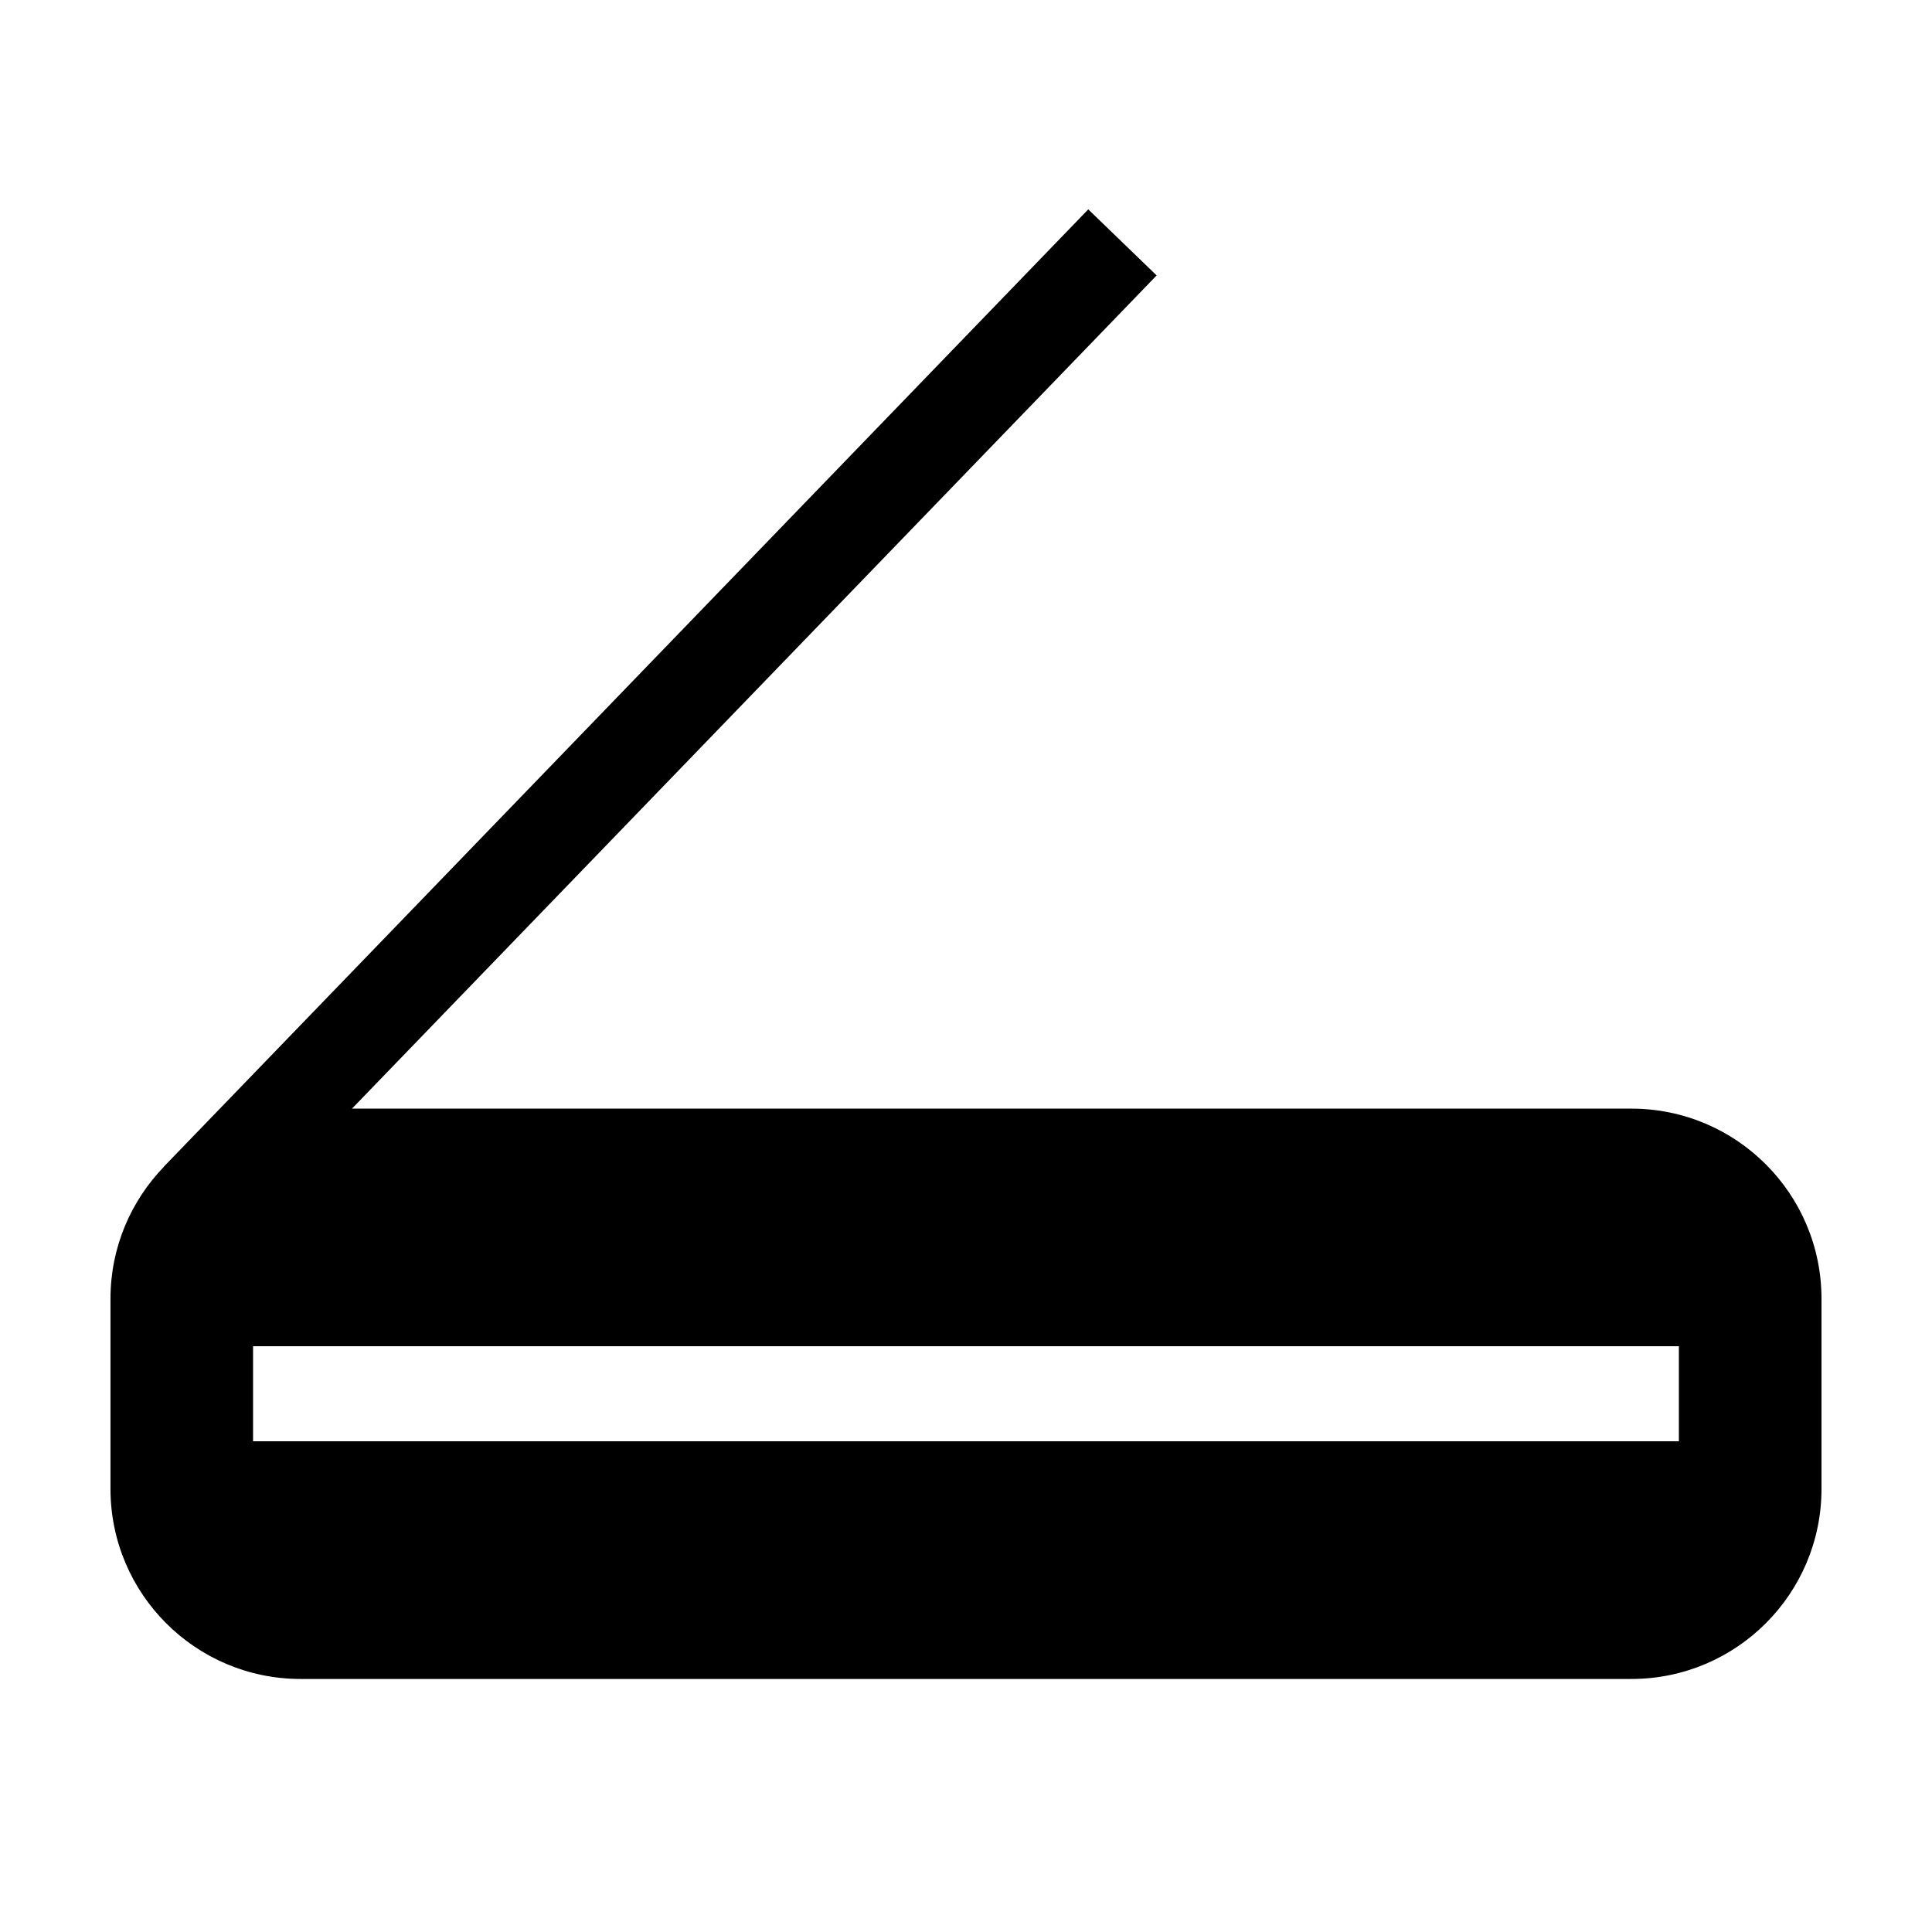 <?xml version="1.0" encoding="UTF-8"?>
<!-- Uploaded to: SVG Repo, www.svgrepo.com, Generator: SVG Repo Mixer Tools -->
<svg fill="#000000" width="800px" height="800px" version="1.1" viewBox="144 144 512 512" xmlns="http://www.w3.org/2000/svg">
 <path d="m576.33 437.79h-339.04l213.23-220.8-18.121-17.504-244.98 253.69 0.023 0.023c-8.754 9.066-14.164 21.379-14.164 34.977v50.383c0 27.824 22.555 50.383 50.383 50.383h352.67c27.824 0 50.383-22.555 50.383-50.383v-50.383c-0.008-27.824-22.562-50.379-50.387-50.379zm12.594 88.164h-377.86v-25.191h377.86z"/>
</svg>